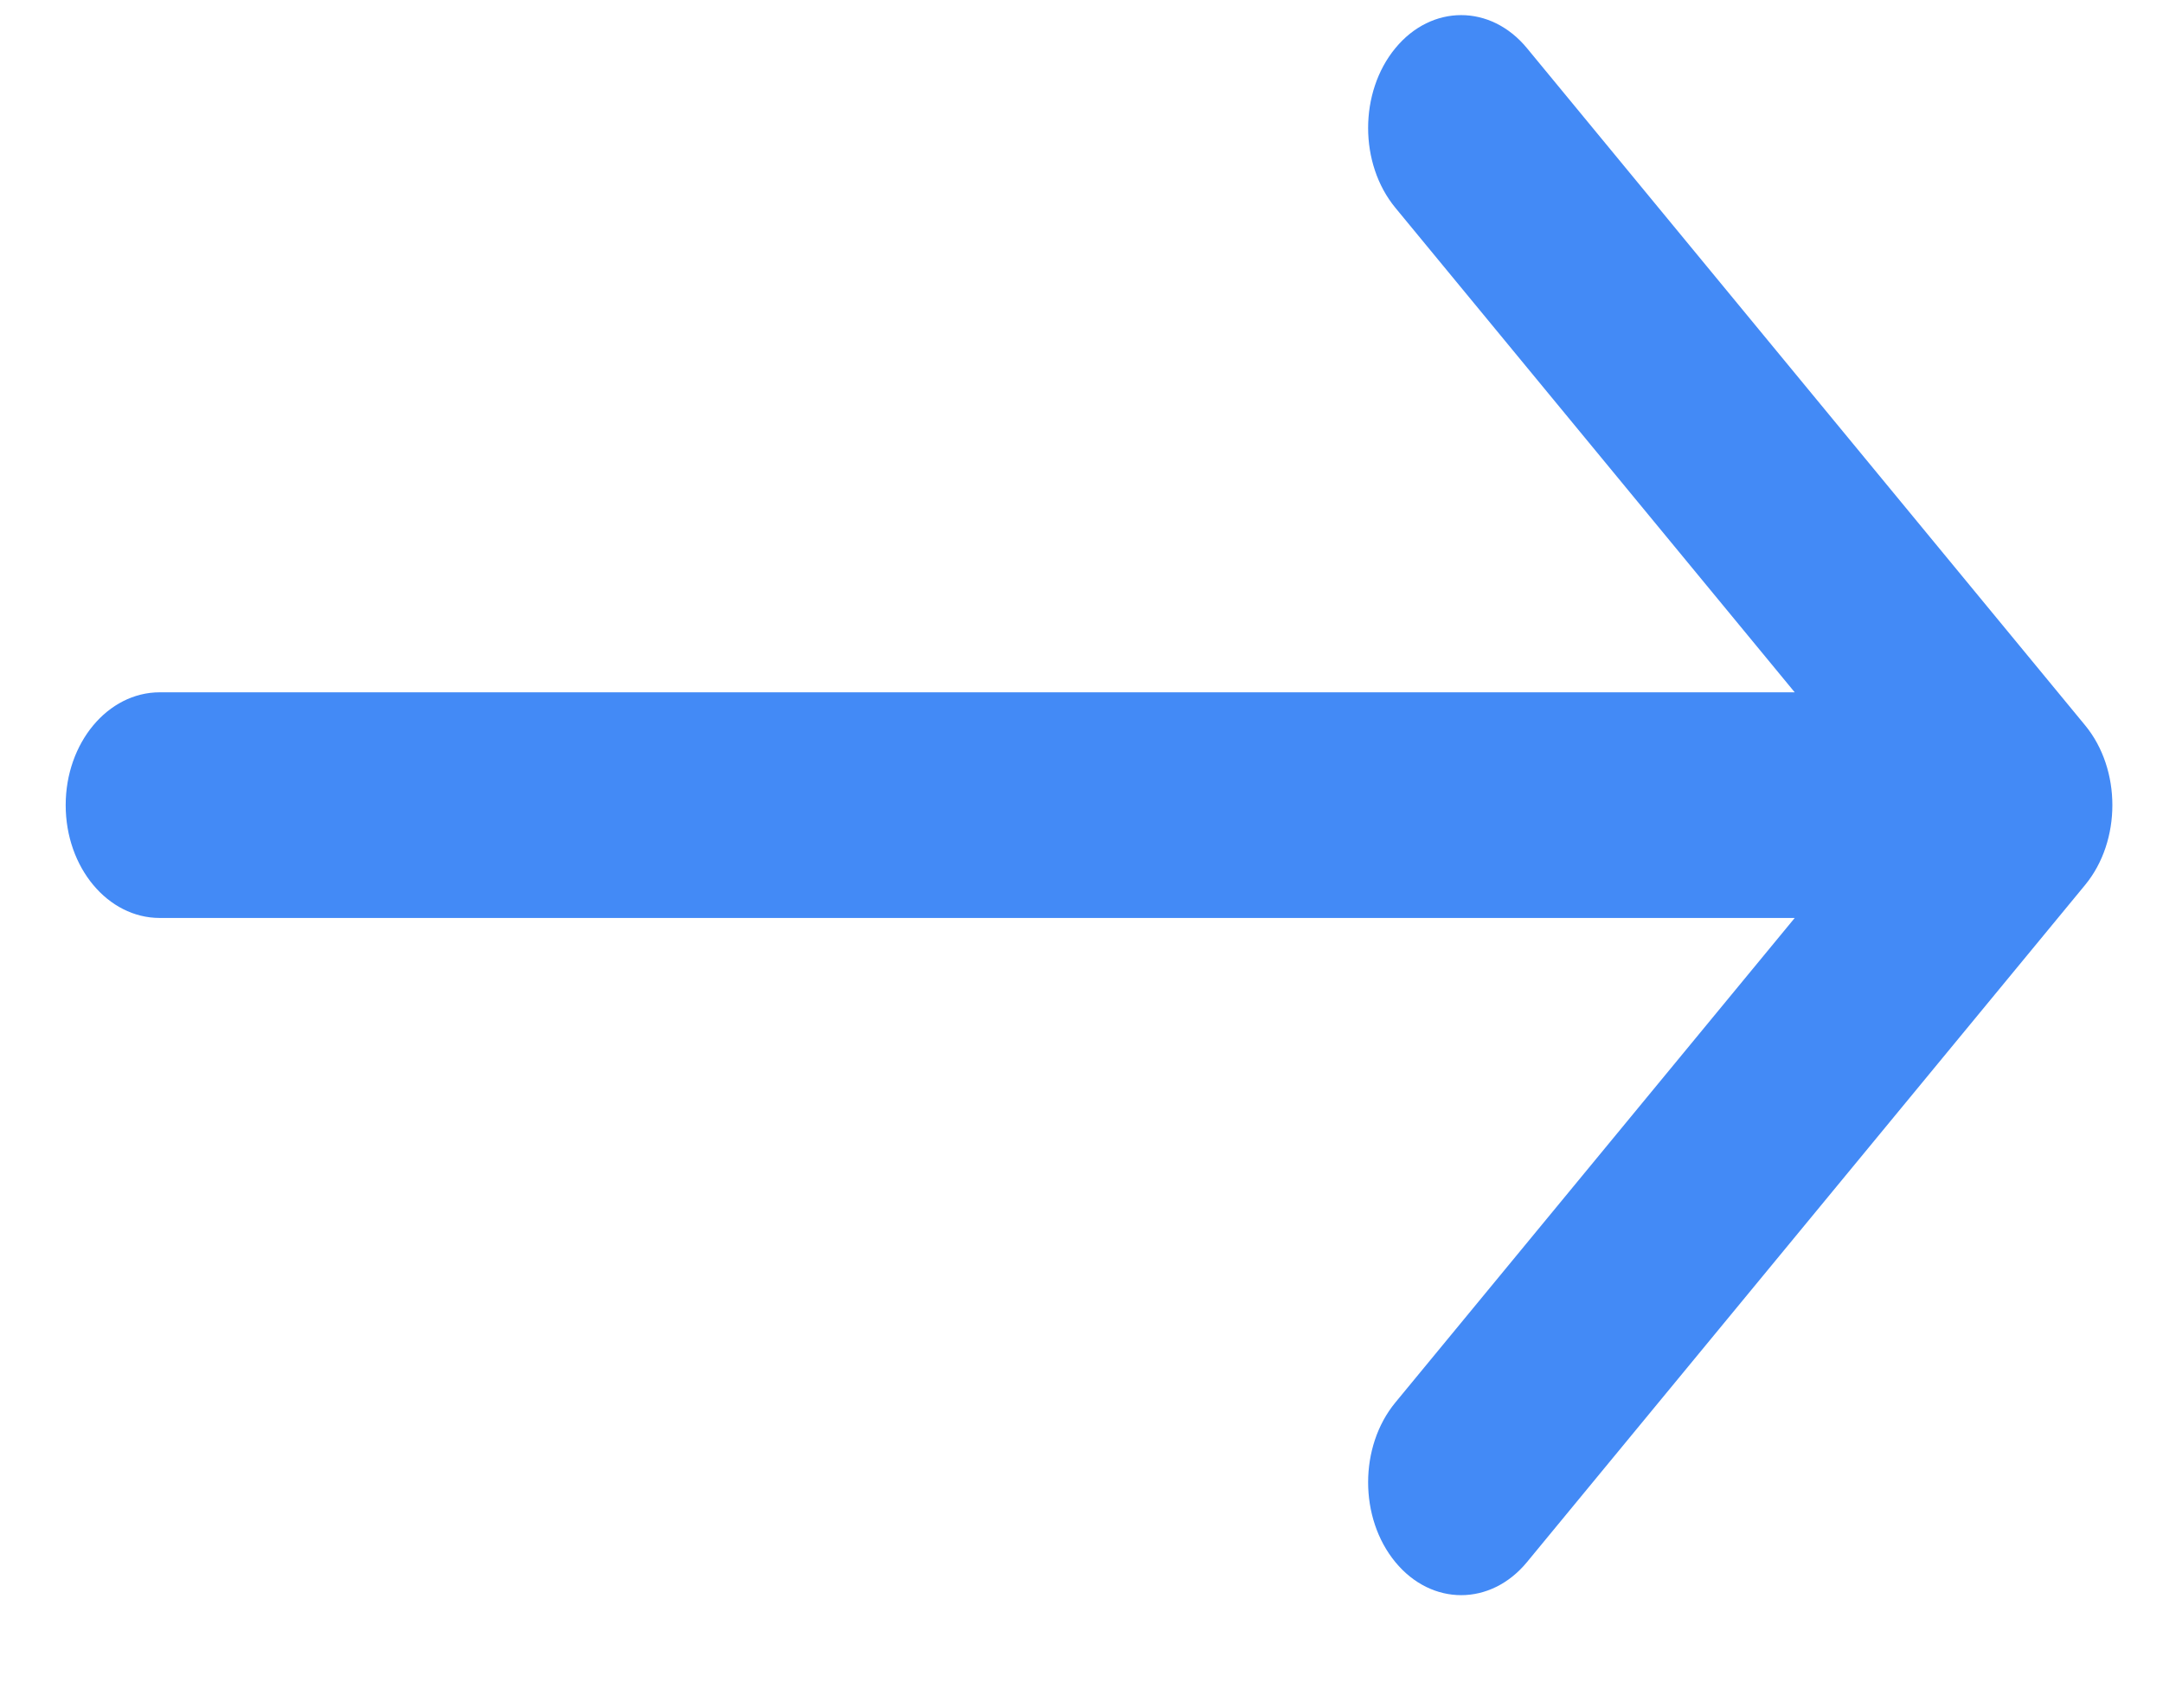 <svg width="19" height="15" viewBox="0 0 19 15" fill="none" xmlns="http://www.w3.org/2000/svg">
<path d="M12.257 1.825C11.938 1.438 11.938 0.81 12.257 0.423C12.576 0.036 13.094 0.036 13.413 0.423L18.316 6.371C18.635 6.758 18.635 7.386 18.316 7.773L13.413 13.721C13.094 14.108 12.576 14.108 12.257 13.721C11.938 13.334 11.938 12.706 12.257 12.319L15.765 8.063H1.403C0.947 8.063 0.577 7.62 0.577 7.072C0.577 6.525 0.947 6.081 1.403 6.081H15.765L12.257 1.825Z" fill="#438AF6"/>
</svg>
